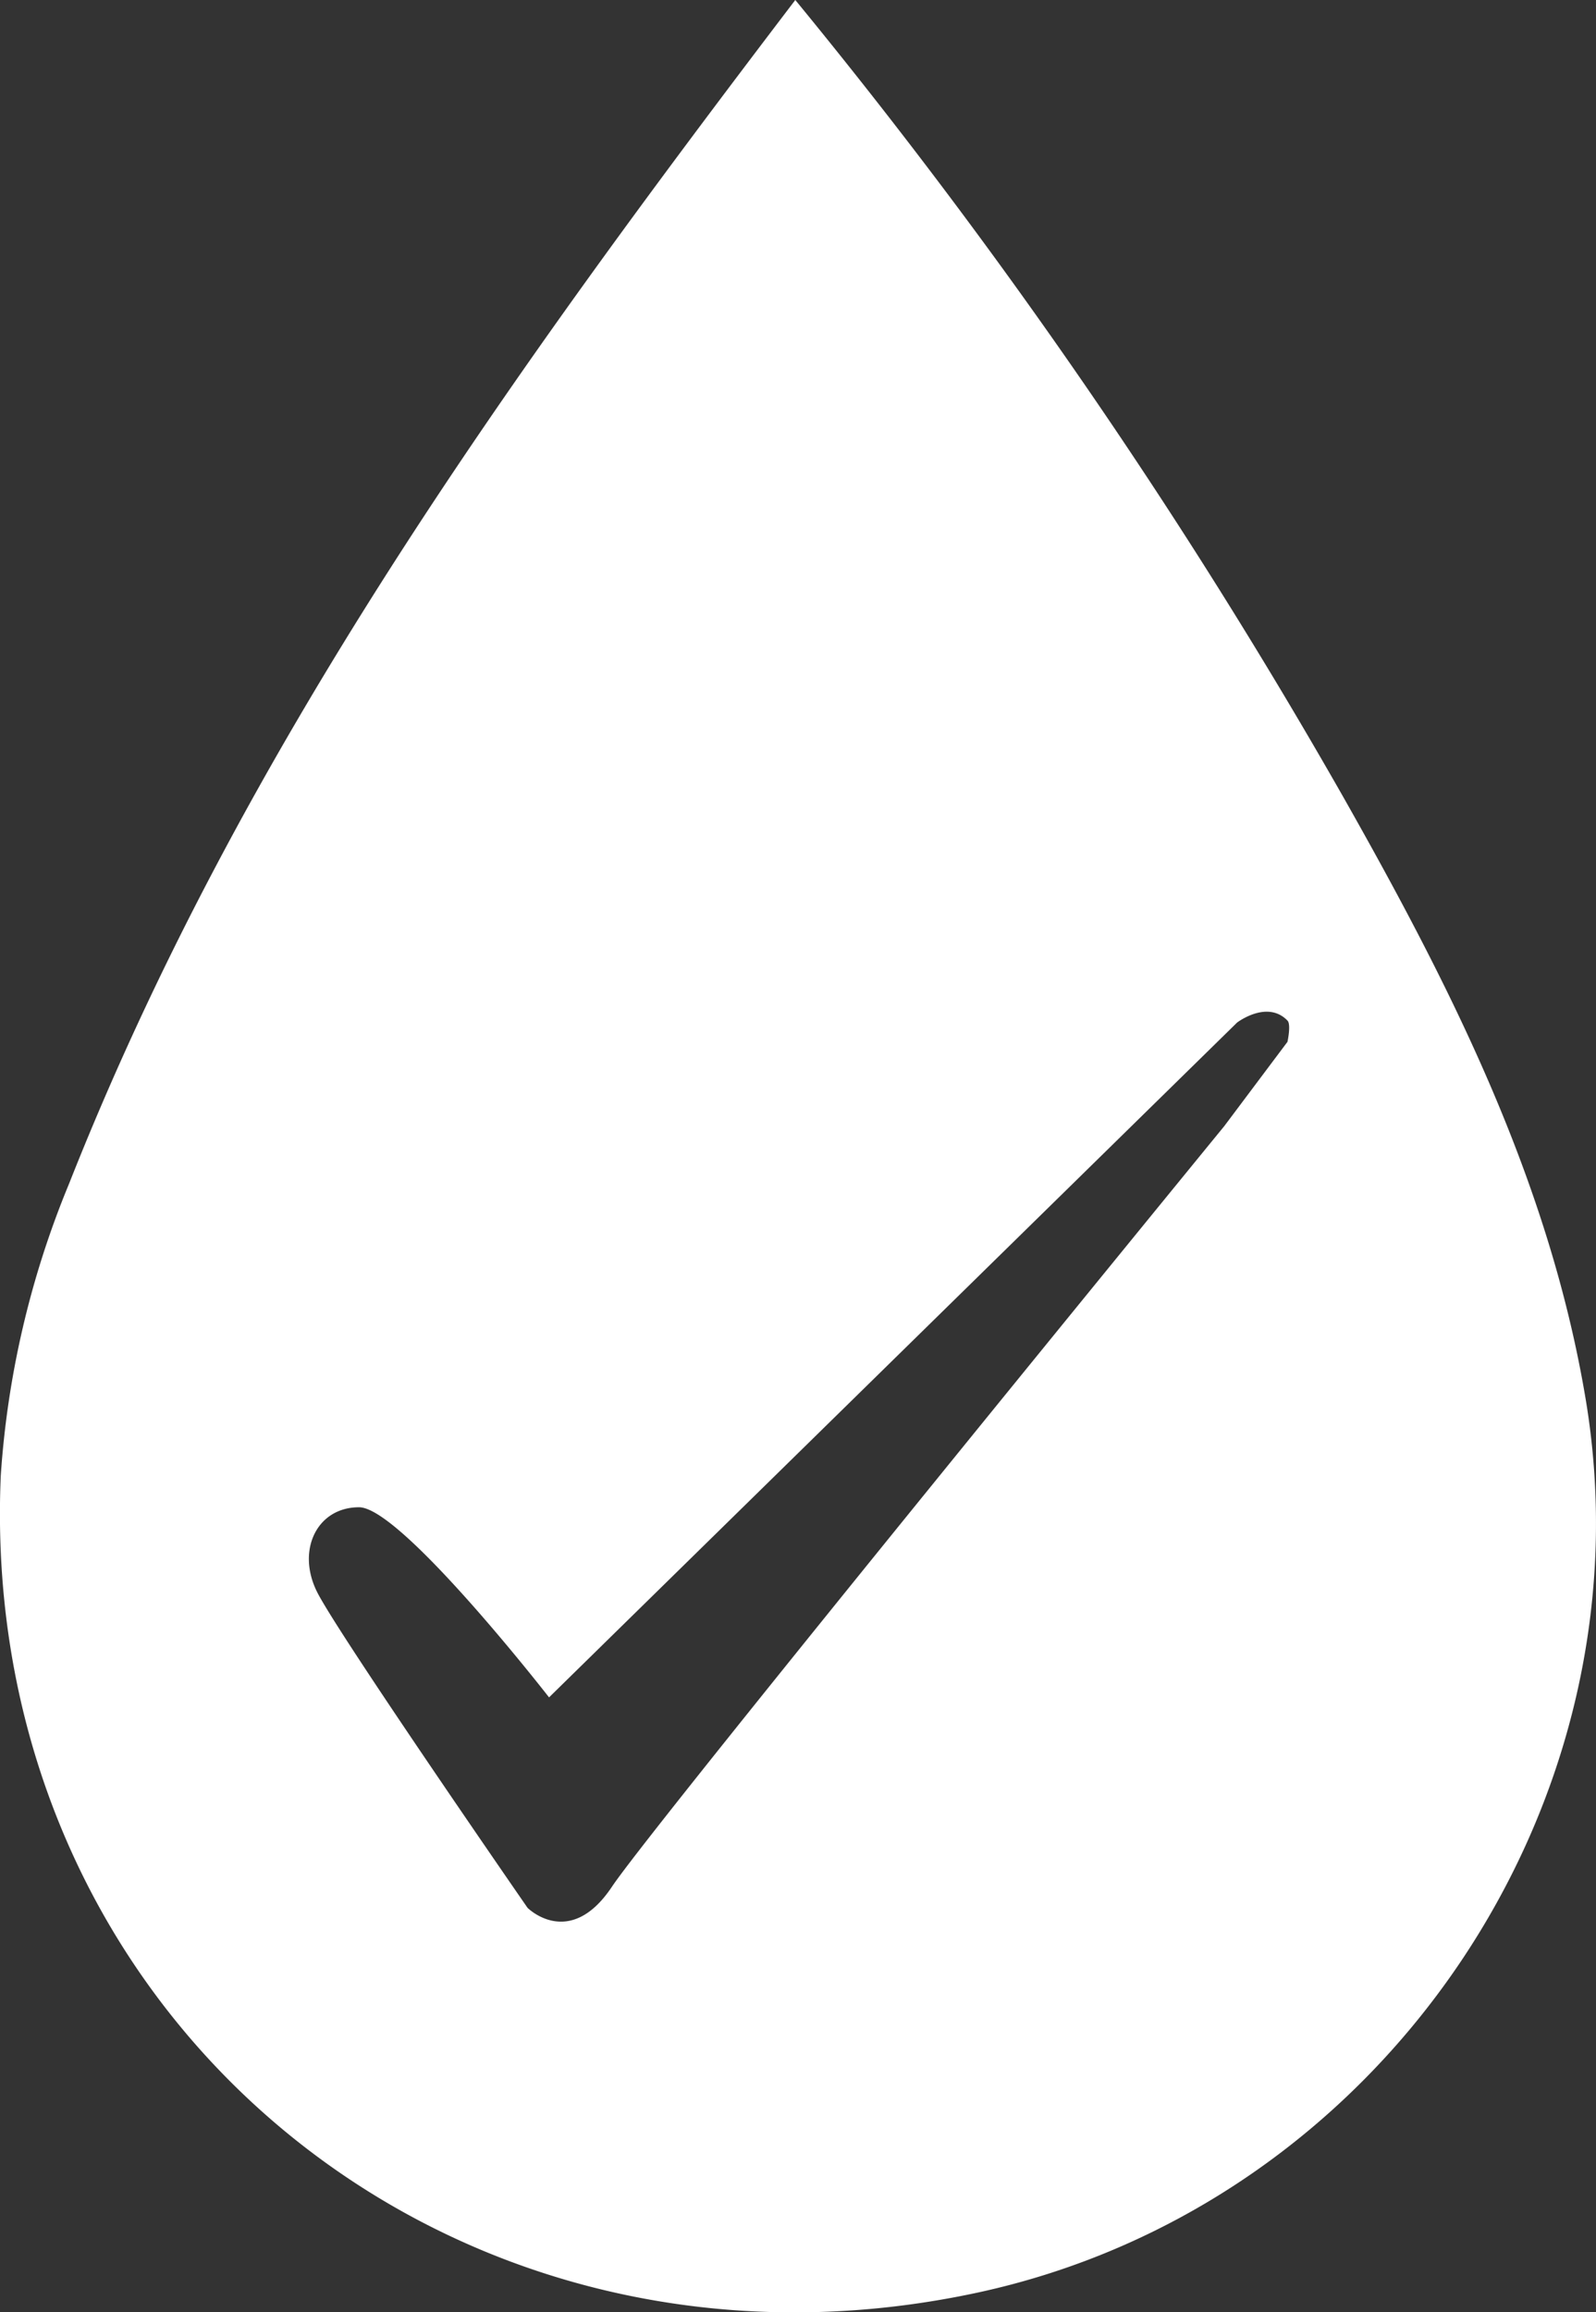 <svg xmlns="http://www.w3.org/2000/svg" viewBox="0 0 106.1 153.61"><rect x="0" y="0" width="106.1" height="153.61" fill="#333333" stroke="none"/><defs><style>.cls-1{fill:#fff;}</style></defs><g id="Layer_2" data-name="Layer 2"><g id="Layer_1-2" data-name="Layer 1"><path class="cls-1" d="M105.41,92.93c-2.44-14.55-9-27.43-16.12-40A378.78,378.78,0,0,0,52.87,0C33.73,25.11,15.94,49.92,4.59,78.64A61.25,61.25,0,0,0,.05,98.05c-1.53,35.82,29.8,61.79,64.9,54.26C91.81,146.54,109.92,119.86,105.41,92.93ZM85.59,69.21l-4.21,5.61s-37.89,46.31-40.7,50.52-5.61,1.4-5.61,1.4-12.63-18.24-14-21,0-5.61,2.8-5.61,12.63,12.63,12.63,12.63L82.24,67.93s2-1.53,3.35-.13C85.84,68.05,85.59,69.21,85.59,69.21Z"/></g></g></svg>